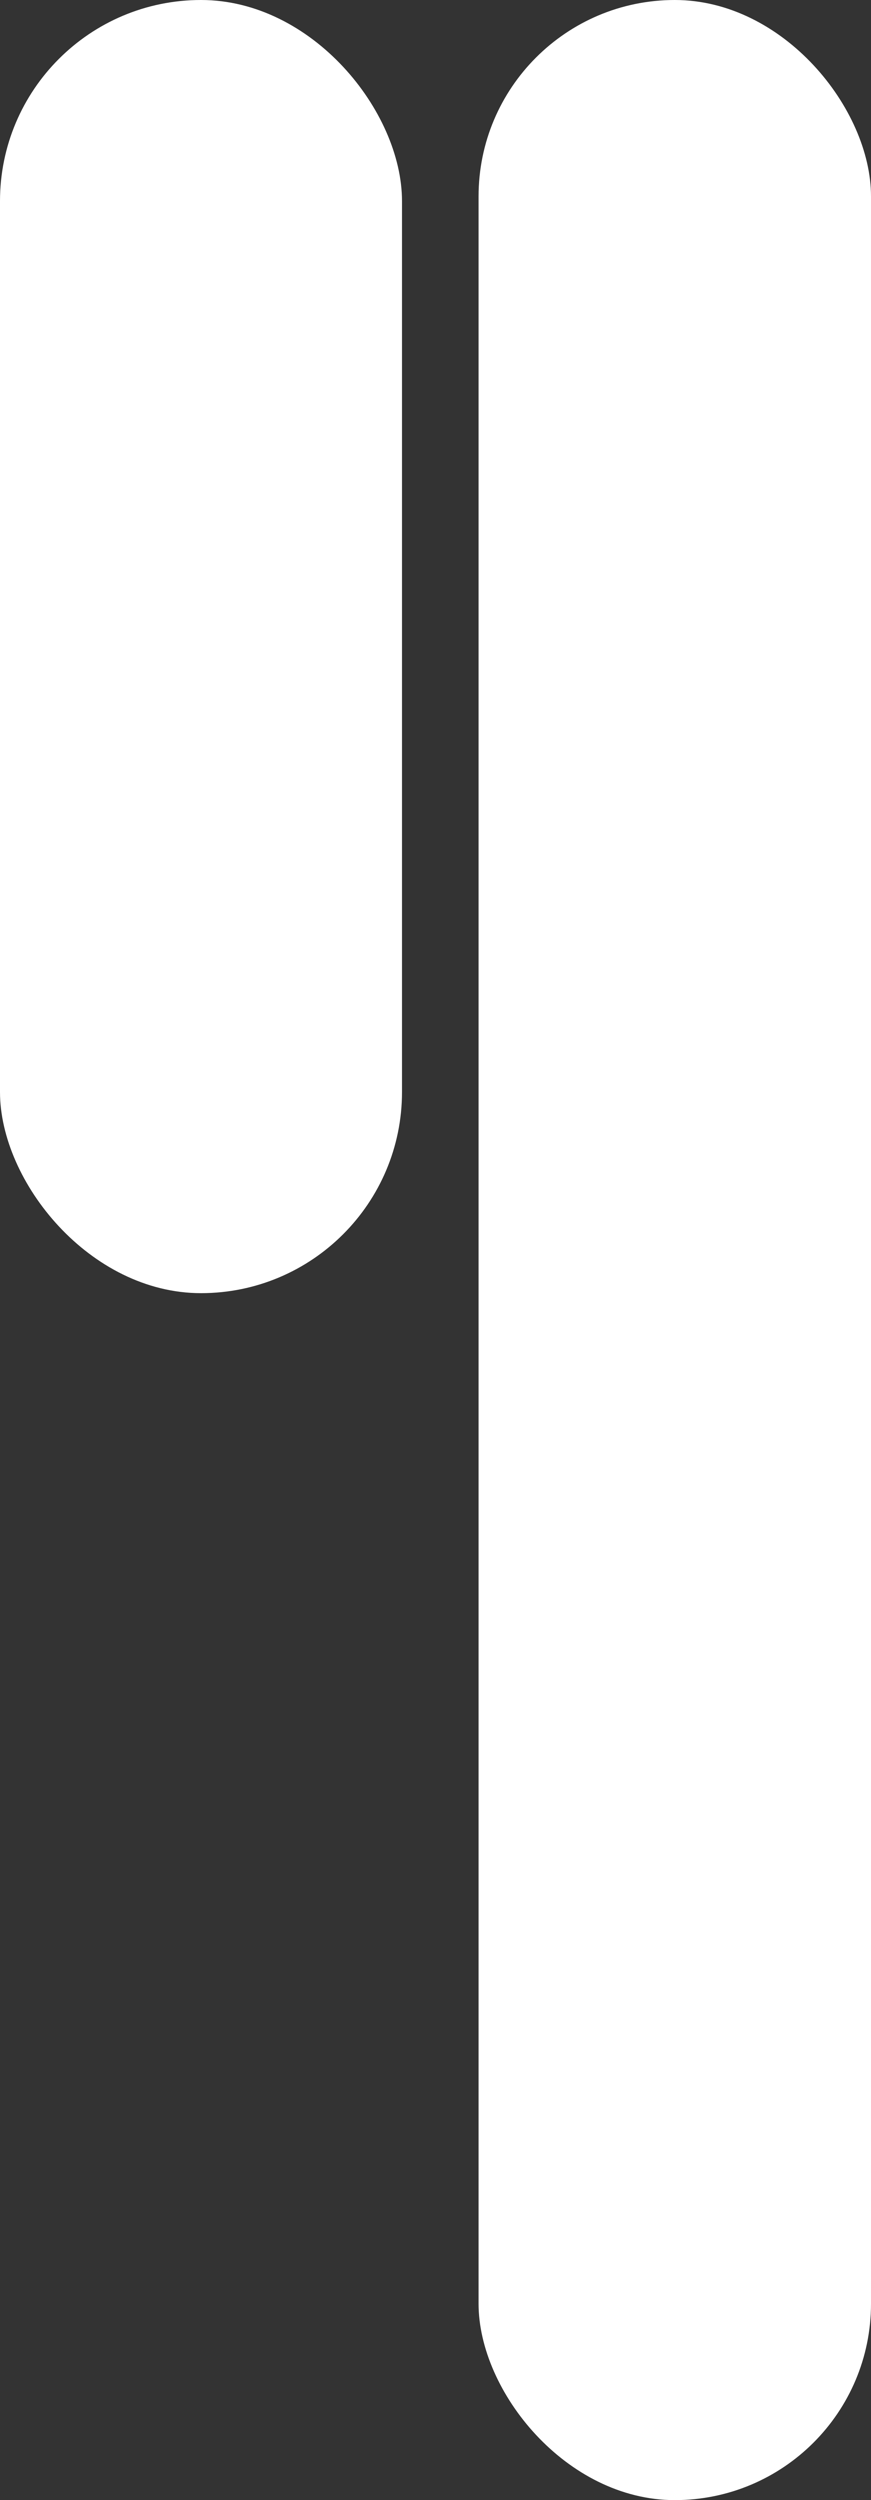 <svg xmlns="http://www.w3.org/2000/svg" width="91" height="261" viewBox="0 0 91 261" fill="none"><rect x="0" y="0" width="91" height="261" fill="#333333" stroke="none"/><rect x="50" width="41" height="261" rx="20.5" fill="white"></rect><rect width="42" height="135" rx="21" fill="white"></rect></svg>
